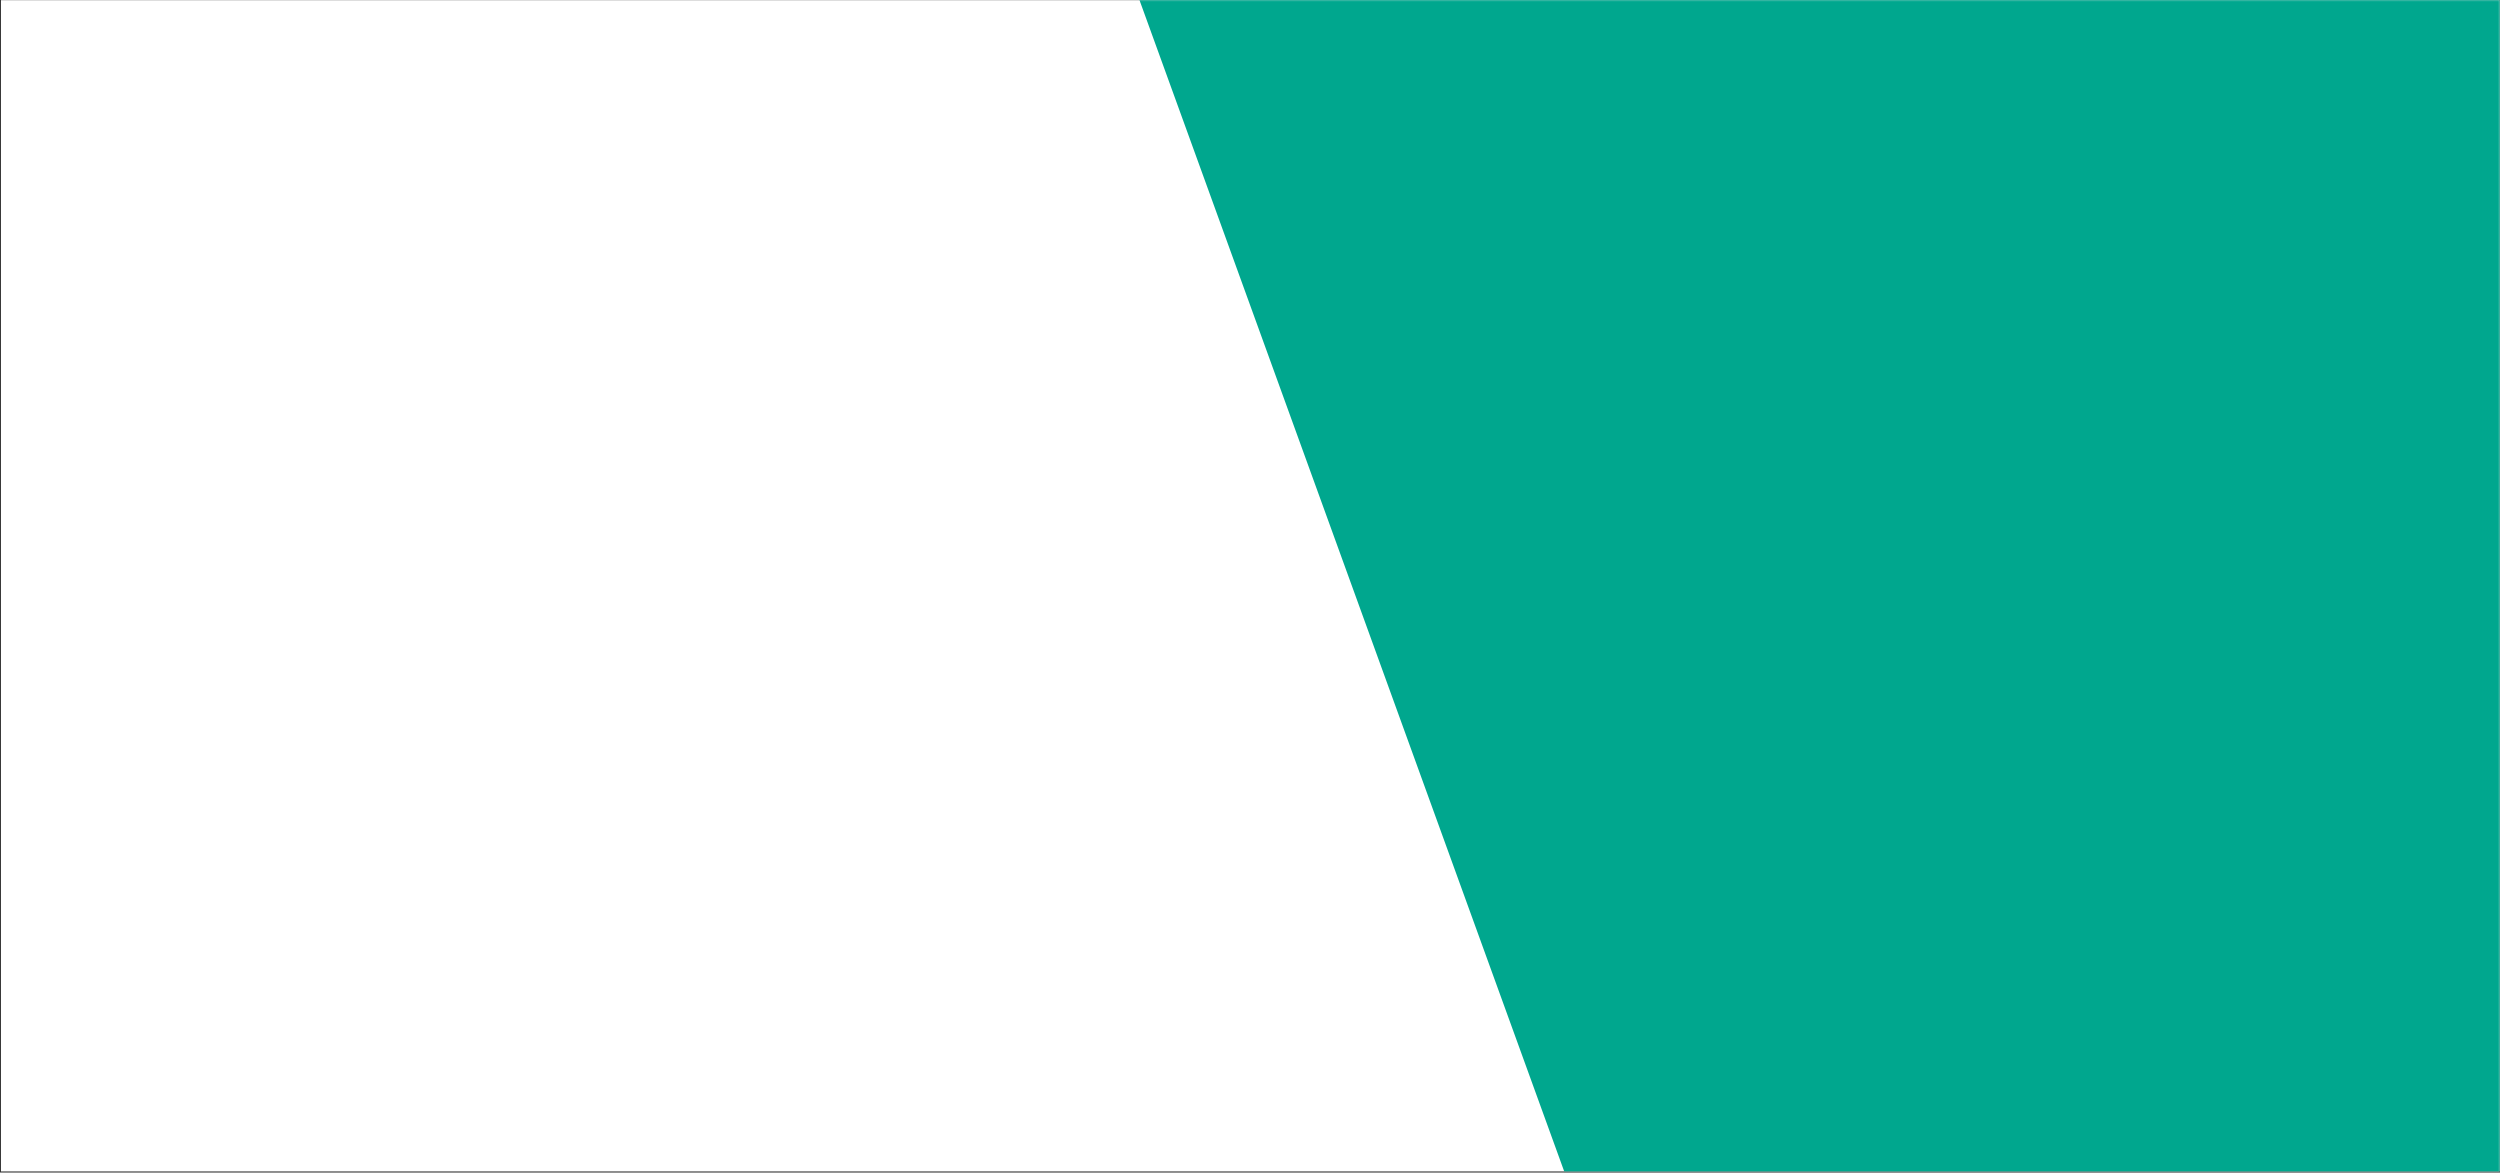 <svg width="1921" height="901" viewBox="0 0 1921 901" fill="none" xmlns="http://www.w3.org/2000/svg">
<rect x="0" y="0" width="1921" height="901" fill="#333333" stroke="none"/>
<rect x="0.747" y="0.132" width="1920" height="900" fill="#FFFFFF"/>
<mask id="mask0_27_9" style="mask-type:alpha" maskUnits="userSpaceOnUse" x="0" y="0" width="1921" height="901">
<rect x="0.747" y="0.132" width="1920" height="900" fill="#FFFFFF"/>
</mask>
<g mask="url(#mask0_27_9)">
<path d="M1249.03 1030L869.026 -18H1975.03V1030H1249.03Z" fill="#00A78E"/>
</g>
</svg>
